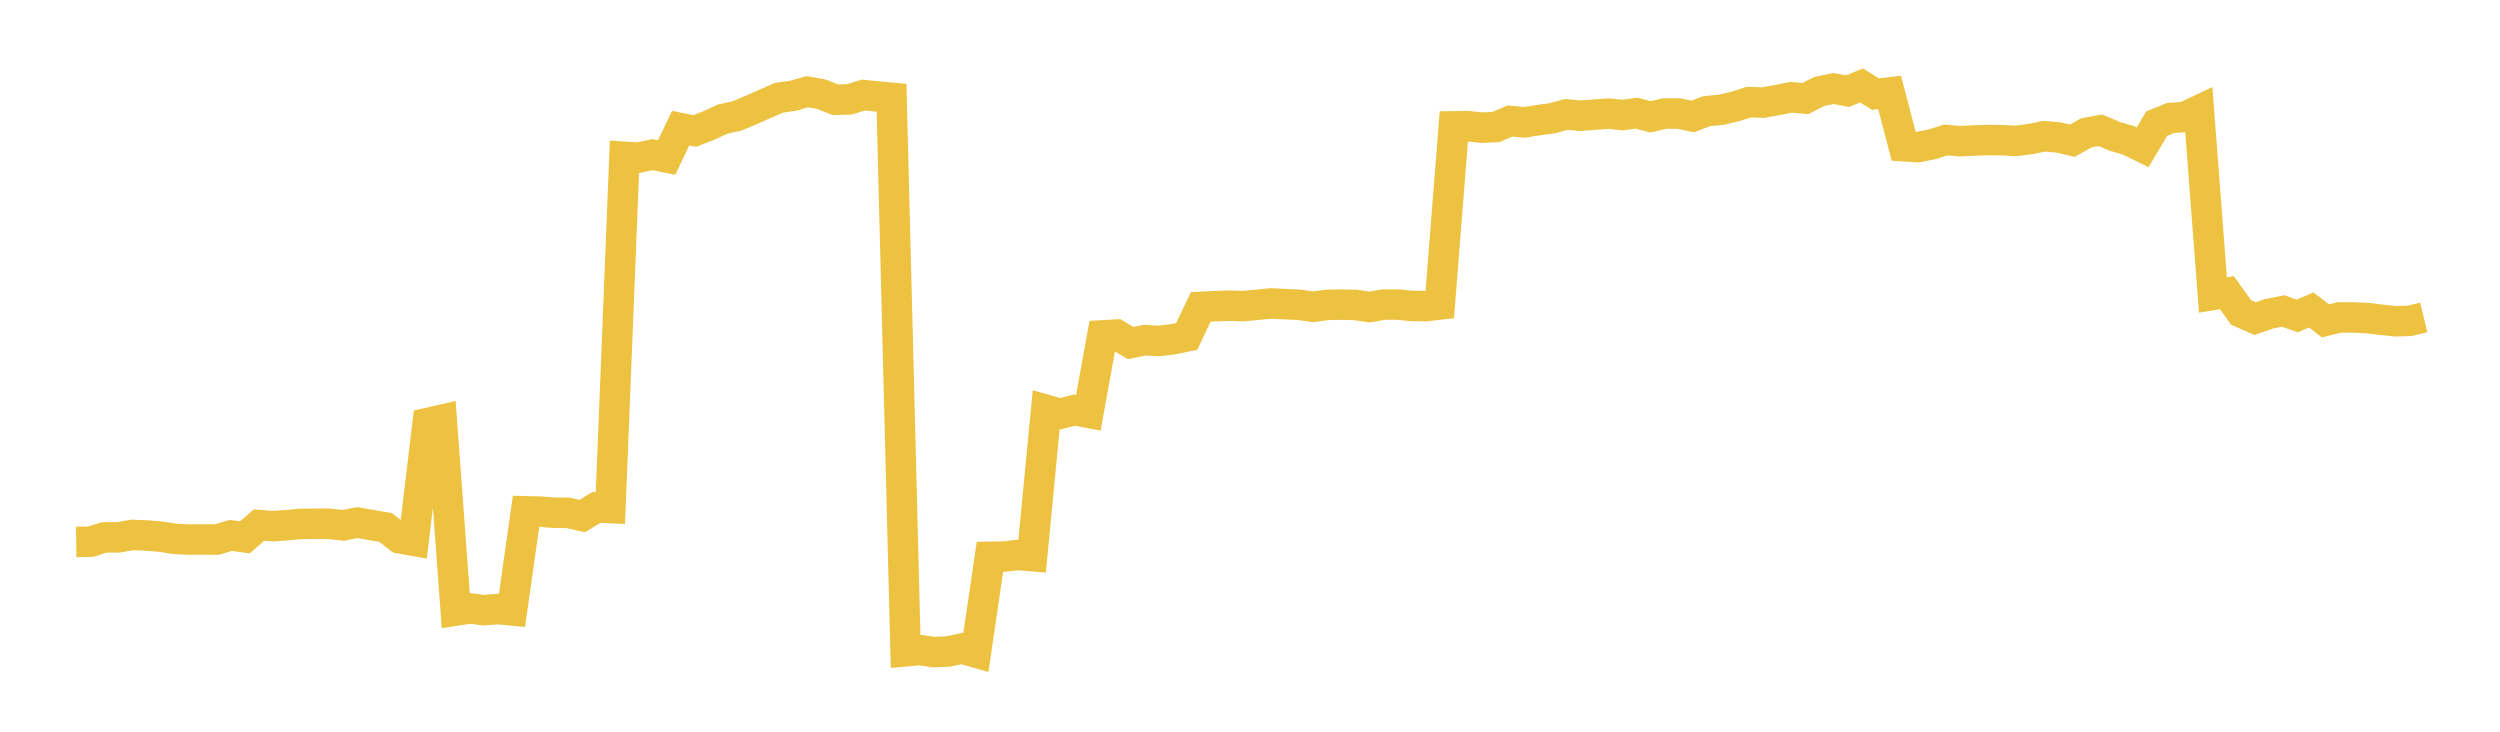 <svg width="164" height="48" xmlns="http://www.w3.org/2000/svg" xmlns:xlink="http://www.w3.org/1999/xlink"><path fill="none" stroke="rgb(237,194,64)" stroke-width="2" d="M5,35.548L5.922,35.538L6.844,35.252L7.766,35.249L8.689,35.092L9.611,35.128L10.533,35.204L11.455,35.349L12.377,35.394L13.299,35.392L14.222,35.395L15.144,35.124L16.066,35.25L16.988,34.444L17.91,34.515L18.832,34.45L19.754,34.369L20.677,34.361L21.599,34.361L22.521,34.467L23.443,34.282L24.365,34.444L25.287,34.6L26.21,35.312L27.132,35.474L28.054,27.748L28.976,27.537L29.898,40.055L30.82,39.912L31.743,40.028L32.665,39.955L33.587,40.044L34.509,33.541L35.431,33.565L36.353,33.634L37.275,33.643L38.198,33.855L39.12,33.29L40.042,33.33L40.964,10.283L41.886,10.342L42.808,10.143L43.731,10.333L44.653,8.406L45.575,8.593L46.497,8.232L47.419,7.809L48.341,7.609L49.263,7.221L50.186,6.813L51.108,6.413L52.03,6.284L52.952,6.017L53.874,6.175L54.796,6.545L55.719,6.52L56.641,6.233L57.563,6.332L58.485,6.414L59.407,42.725L60.329,42.641L61.251,42.777L62.174,42.74L63.096,42.546L64.018,42.809L64.94,36.527L65.862,36.511L66.784,36.407L67.707,36.484L68.629,26.886L69.551,27.146L70.473,26.905L71.395,27.079L72.317,22L73.24,21.949L74.162,22.505L75.084,22.316L76.006,22.367L76.928,22.258L77.85,22.069L78.772,20.13L79.695,20.085L80.617,20.052L81.539,20.081L82.461,19.996L83.383,19.908L84.305,19.953L85.228,19.996L86.15,20.128L87.072,19.997L87.994,19.983L88.916,20.005L89.838,20.143L90.76,19.983L91.683,19.978L92.605,20.071L93.527,20.082L94.449,19.977L95.371,8.289L96.293,8.277L97.216,8.374L98.138,8.331L99.06,7.935L99.982,8.031L100.904,7.883L101.826,7.759L102.749,7.505L103.671,7.594L104.593,7.52L105.515,7.454L106.437,7.547L107.359,7.424L108.281,7.665L109.204,7.447L110.126,7.448L111.048,7.639L111.97,7.289L112.892,7.201L113.814,6.989L114.737,6.698L115.659,6.729L116.581,6.565L117.503,6.38L118.425,6.468L119.347,5.998L120.269,5.805L121.192,5.979L122.114,5.608L123.036,6.174L123.958,6.063L124.88,9.593L125.802,9.654L126.725,9.472L127.647,9.183L128.569,9.263L129.491,9.216L130.413,9.187L131.335,9.197L132.257,9.244L133.18,9.121L134.102,8.94L135.024,9.015L135.946,9.229L136.868,8.712L137.79,8.545L138.713,8.94L139.635,9.21L140.557,9.663L141.479,8.109L142.401,7.735L143.323,7.675L144.246,7.237L145.168,19.349L146.09,19.198L147.012,20.497L147.934,20.903L148.856,20.582L149.778,20.403L150.701,20.726L151.623,20.333L152.545,21.048L153.467,20.824L154.389,20.825L155.311,20.867L156.234,20.979L157.156,21.075L158.078,21.046L159,20.826"></path></svg>